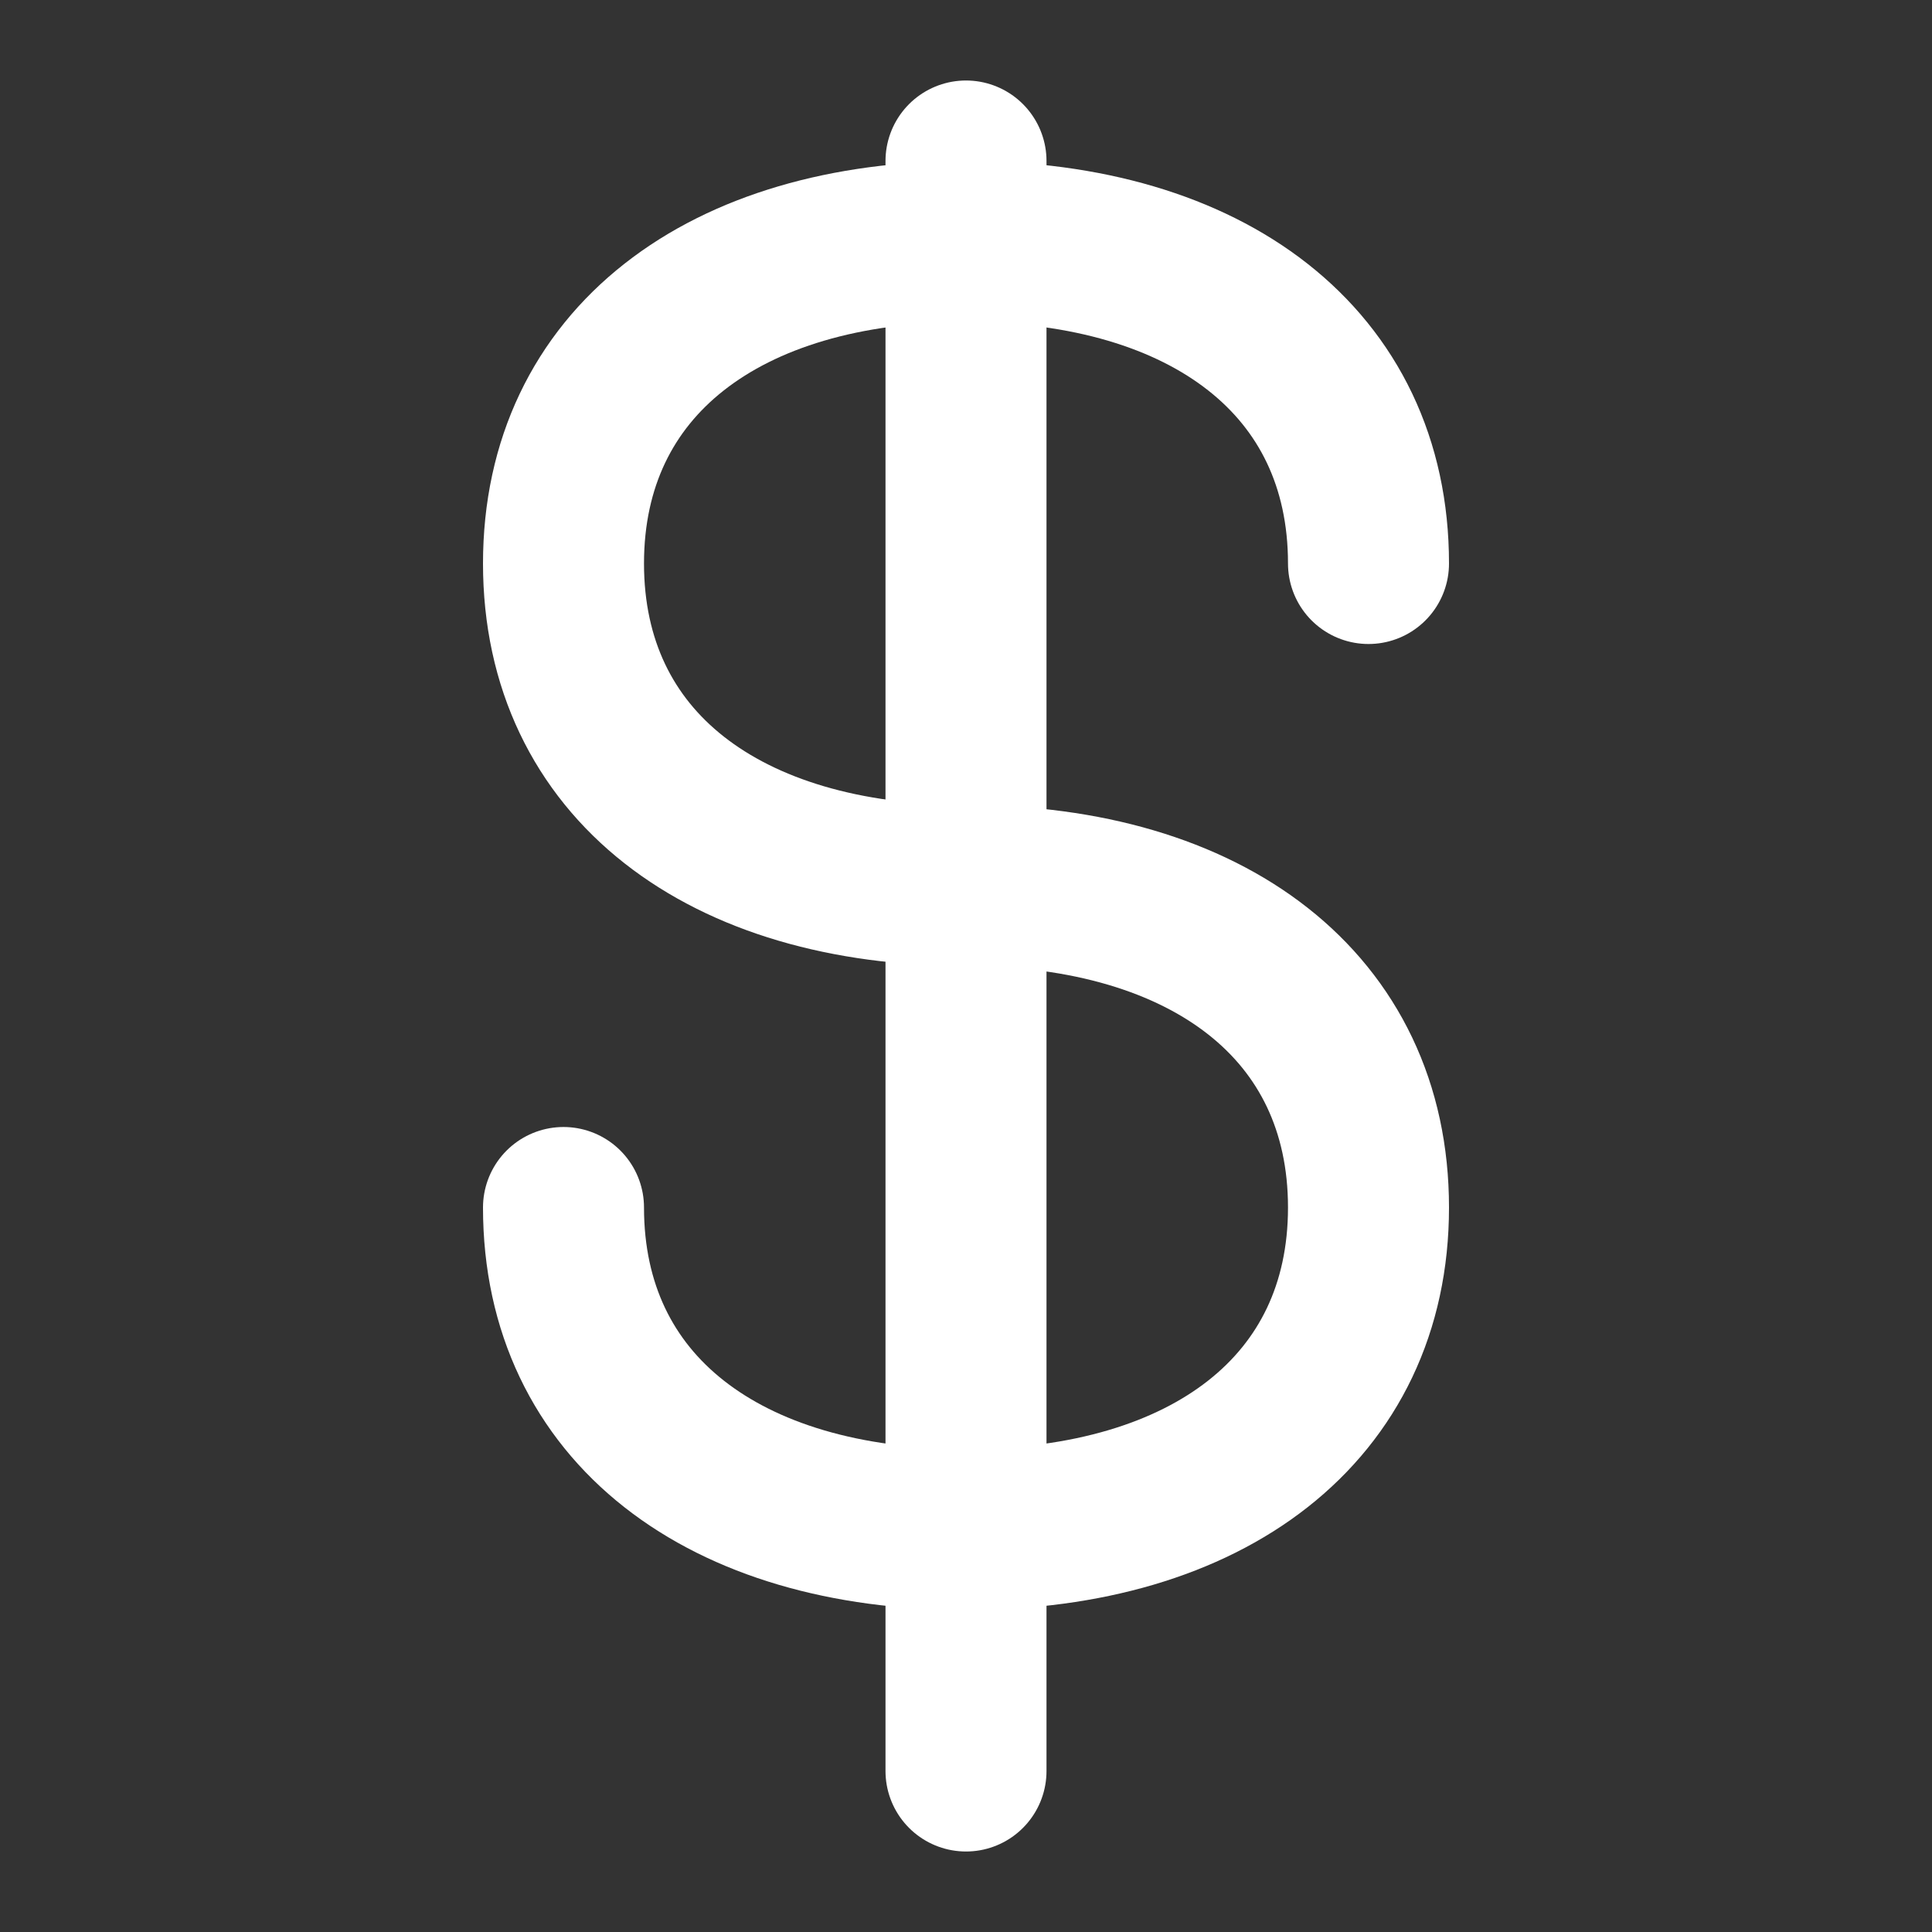 <svg xmlns="http://www.w3.org/2000/svg" viewBox="0 0 24 24" fill="none" stroke="white" stroke-width="2" stroke-linecap="round" stroke-linejoin="round">
  <rect x="0" y="0" width="24" height="24" fill="#333333" stroke="none"/>
  <line x1="12" y1="2" x2="12" y2="22"></line>
  <path d="M17 7c0-2.5-2-4-5-4s-5 1.5-5 4 2 4 5 4 5 1.5 5 4-2 4-5 4-5-1.5-5-4"></path>
</svg>
